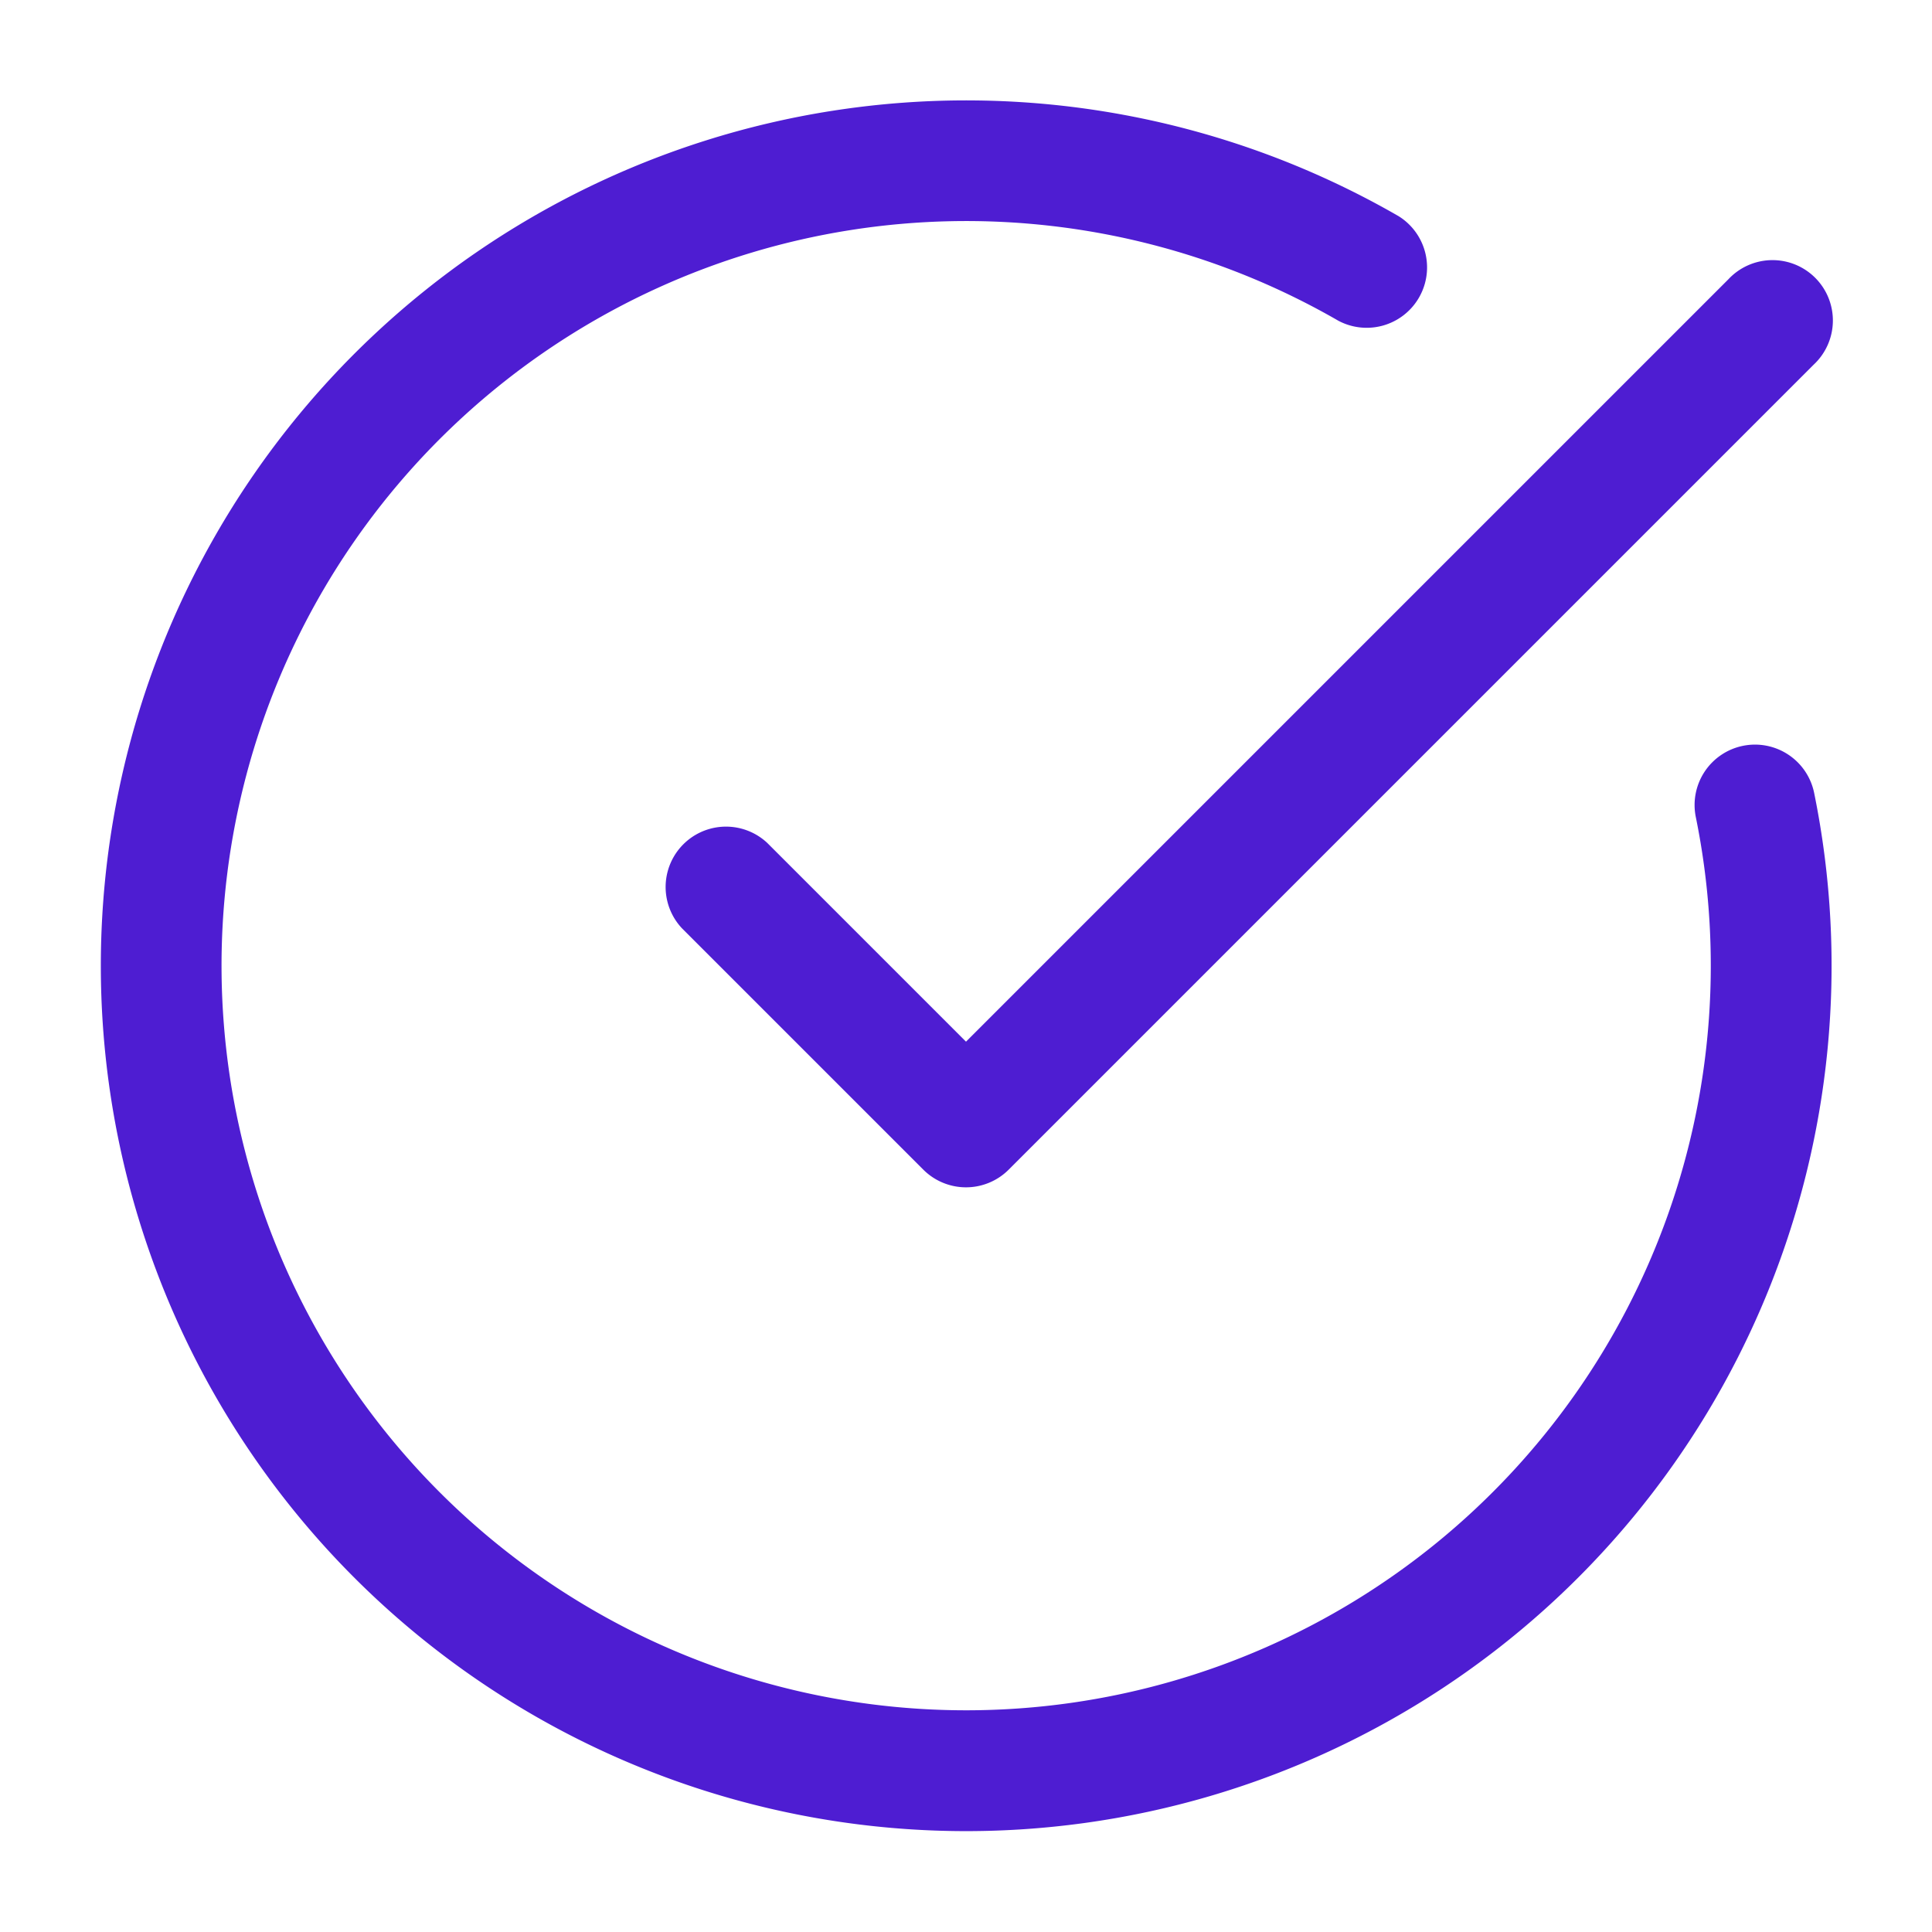 <?xml version="1.0" encoding="UTF-8"?> <svg xmlns="http://www.w3.org/2000/svg" width="24" height="24" fill="none" viewBox="0 0 24 24"><path fill="#4e1dd2" d="M10.33 1.378a10.75 10.75 0 0 1 7.045 1.308.75.75 0 0 1-.75 1.298 9.25 9.25 0 1 0 4.441 6.166.75.75 0 0 1 1.47-.3 10.75 10.75 0 1 1-12.207-8.472M21.47 3.47a.75.75 0 1 1 1.06 1.06l-10 10a.75.75 0 0 1-1.06 0l-3-3a.75.75 0 0 1 1.06-1.06L12 12.94z"></path></svg> 
